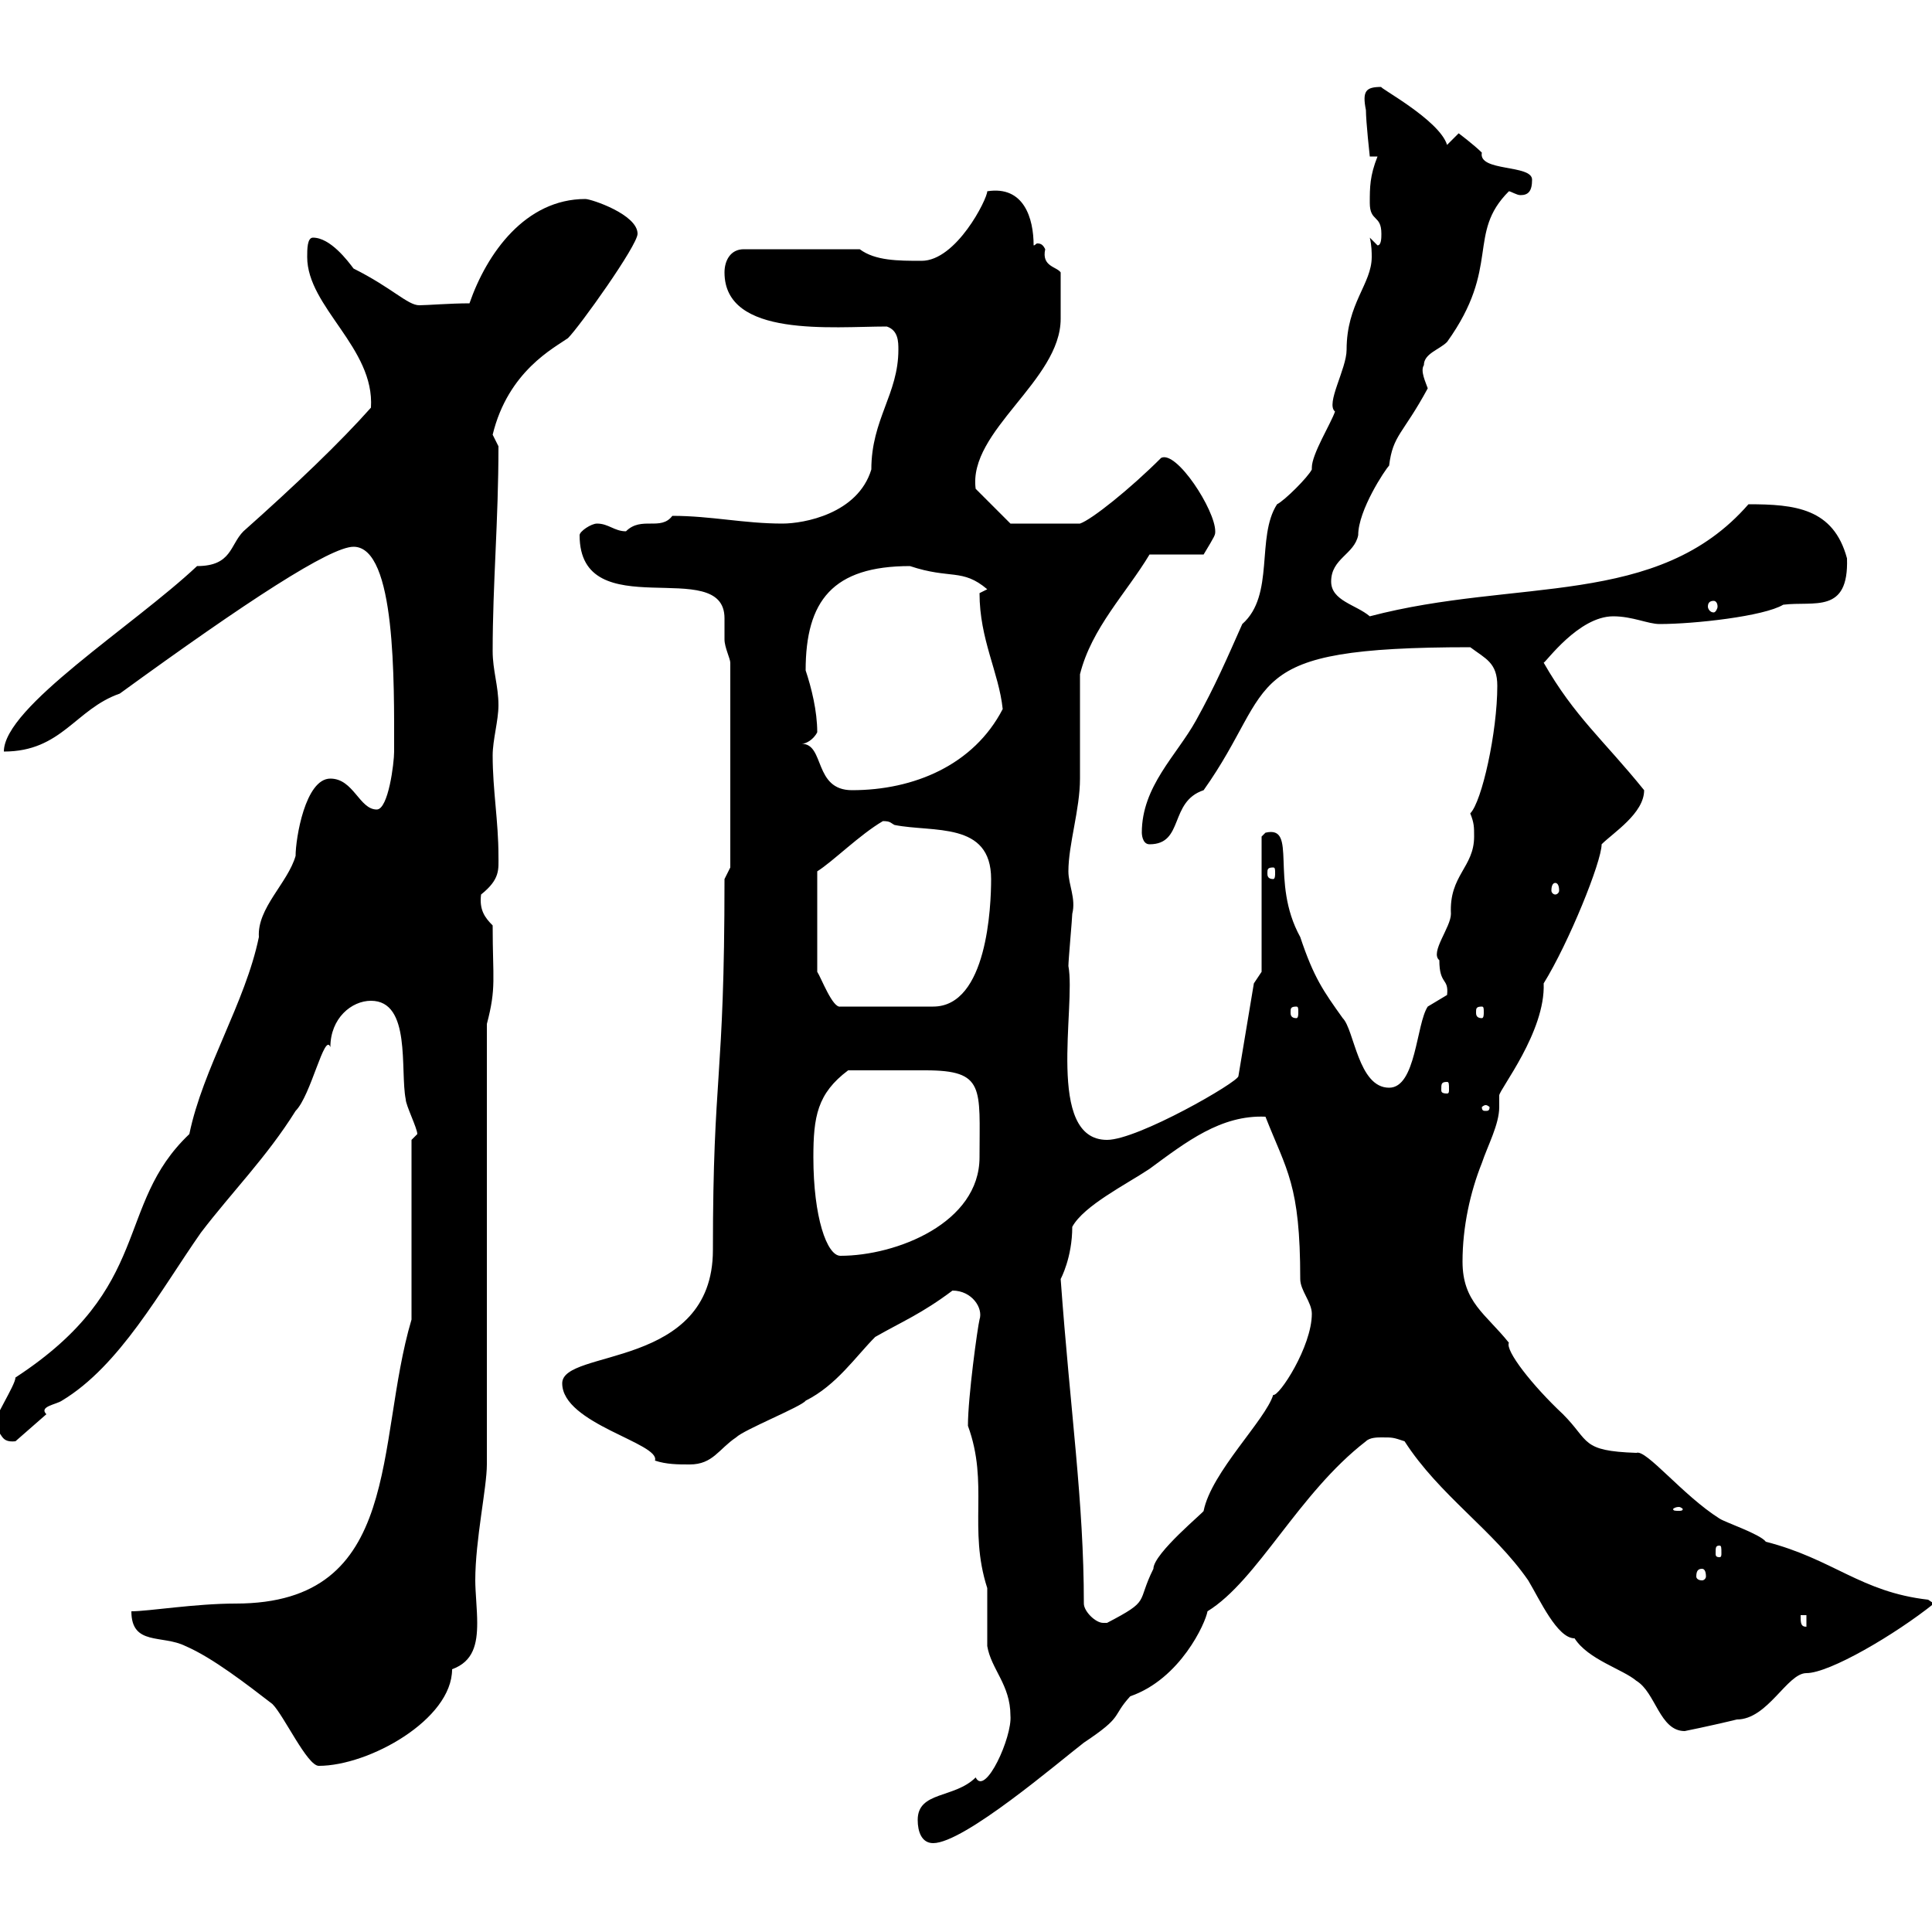 <svg xmlns="http://www.w3.org/2000/svg" xmlns:xlink="http://www.w3.org/1999/xlink" width="300" height="300"><path d="M142.50 282.60C142.50 284.40 143.10 286.20 144.90 286.20C149.70 286.20 164.40 273.60 168.30 270.60C174.60 266.40 172.50 266.70 175.50 263.40C183.30 260.70 187.20 252 187.50 250.20C195.30 245.40 201.60 231.90 212.10 223.80C212.70 223.20 213.90 223.20 214.50 223.20C216.30 223.20 216.30 223.20 218.10 223.80C223.50 232.20 231.90 237.60 237.30 245.40C239.10 248.40 241.80 254.40 244.50 254.40C246.60 257.70 252 259.20 254.10 261C257.10 262.80 257.70 268.80 261.60 268.80C264.60 268.20 268.50 267.30 269.70 267C274.50 267 277.50 259.80 280.50 259.80C284.10 259.80 294.30 253.80 300.30 249L299.40 248.40C288.90 247.20 284.70 242.10 274.20 239.40C273.30 238.20 267.90 236.40 267 235.80C261.30 232.20 255.60 225 254.10 225.60C245.40 225.30 246.90 223.80 242.70 219.60C237.90 215.10 233.70 209.70 234.30 208.50C230.70 204 227.10 202.20 227.10 195.90C227.10 190.50 228.30 185.10 230.10 180.60C231 177.90 232.80 174.60 232.80 171.90C232.80 171.30 232.80 171 232.80 170.10C232.80 169.20 240 160.20 239.70 152.70C243.60 146.40 248.70 133.80 248.70 131.10C250.50 129.30 255.30 126.30 255.30 122.70C249 114.90 244.50 111.30 239.70 102.90C240 102.90 245.10 95.70 250.50 95.70C253.50 95.70 255.90 96.90 257.70 96.90C263.10 96.90 273.90 95.70 276.90 93.90C281.70 93.30 287.10 95.40 286.80 86.70C284.70 78.90 278.70 78.30 271.50 78.30C257.40 94.50 235.50 89.70 212.70 95.70C210.60 93.90 206.70 93.30 206.70 90.30C206.70 86.70 210.30 86.10 210.90 83.10C210.90 79.20 215.10 72.90 215.70 72.30C216.30 67.50 217.80 67.50 221.70 60.30C221.40 59.40 220.50 57.60 221.10 56.70C221.10 54.90 223.50 54.30 224.70 53.10C233.10 41.40 227.70 36.30 234.30 29.70C234.60 29.70 235.50 30.30 236.10 30.30C237.30 30.30 237.90 29.70 237.90 27.90C237.90 25.50 229.50 26.70 230.10 23.70C228.90 22.50 226.50 20.70 226.50 20.70L224.70 22.50C223.50 18.60 213.90 13.50 214.50 13.50C212.10 13.50 211.50 14.10 212.10 17.10C212.10 18.90 212.70 24.30 212.70 24.30L213.90 24.30C212.70 27.30 212.70 29.10 212.70 31.50C212.70 34.50 214.50 33.30 214.50 36.30C214.50 36.90 214.50 38.10 213.90 38.10L212.70 36.90C213 38.10 213 39.30 213 39.90C213 44.10 209.10 47.10 209.10 54.30C209.10 57.30 205.80 62.70 207.30 63.90C206.70 65.70 203.70 70.50 203.70 72.60C203.70 72.60 203.70 72.90 203.70 72.90C203.10 74.10 199.50 77.70 198.30 78.30C195 83.40 198 92.40 192.90 96.90C190.50 102.30 188.70 106.50 185.70 111.90C182.70 117.30 177.30 122.10 177.30 129.30C177.30 129.30 177.30 131.10 178.50 131.10C183.90 131.10 181.50 124.50 186.90 122.70C198.60 106.20 191.70 100.50 228.30 100.50C230.70 102.30 232.50 102.90 232.50 106.50C232.50 113.70 230.10 124.50 228.30 126.30C228.90 127.80 228.90 128.40 228.90 129.90C228.90 134.70 225 135.90 225.30 141.90C225.30 144 222 147.90 223.50 149.10C223.50 153 225 151.80 224.70 154.50C224.70 154.50 221.70 156.30 221.70 156.30C219.90 159 219.90 168.90 215.70 168.90C210.90 168.90 210.30 159.90 208.50 158.10C205.50 153.90 204 151.80 201.90 145.50C197.10 136.80 201.60 128.10 196.50 129.30C196.50 129.30 195.90 129.90 195.90 129.90L195.90 150.90L194.70 152.70L192.30 167.10C192.30 168 176.70 177 171.90 177C162.30 177 167.10 156.30 165.90 150C165.90 149.10 166.50 142.50 166.50 141.90C167.10 139.50 165.90 137.40 165.90 135.30C165.90 131.10 167.70 125.70 167.70 120.90C167.70 118.50 167.70 107.70 167.70 104.70C169.50 97.50 174.90 92.10 178.50 86.10L186.90 86.10C188.70 83.10 188.70 83.10 188.70 82.50C188.70 79.20 182.70 69.90 180.30 71.10C175.50 75.90 169.50 80.70 167.70 81.30L156.90 81.30L151.50 75.90C150.30 66.90 164.70 59.10 164.70 49.50L164.70 42.30C164.10 41.40 161.70 41.40 162.30 38.70C162 38.10 161.70 37.80 161.10 37.80C160.80 37.80 160.80 38.10 160.50 38.10C160.50 33.90 159 28.80 153.30 29.70C153.30 30.90 148.50 40.50 143.10 40.50C139.50 40.50 135.90 40.50 133.50 38.70L115.50 38.70C113.40 38.70 112.50 40.50 112.50 42.30C112.50 52.50 129.30 50.70 137.70 50.70C139.50 51.30 139.50 53.10 139.50 54.30C139.50 61.20 135.30 65.10 135.30 72.90C133.20 79.80 124.80 81.30 121.50 81.30C115.50 81.30 110.40 80.10 104.40 80.10C102.60 82.50 99.60 80.10 97.20 82.50C95.40 82.50 94.50 81.30 92.70 81.30C91.80 81.30 90 82.50 90 83.10C90 97.50 112.50 86.10 112.50 96C112.50 97.50 112.50 98.70 112.50 99.30C112.50 100.50 113.40 102.30 113.40 102.90L113.40 134.70L112.50 136.50C112.50 168.30 110.70 166.20 110.70 194.10C110.70 212.70 87.30 209.40 87.30 214.80C87.30 221.10 102.60 224.10 101.70 226.80C103.50 227.40 105.30 227.40 107.10 227.40C110.70 227.40 111.60 225 114.30 223.20C115.50 222 124.50 218.40 125.10 217.50C129.90 215.10 132.90 210.60 135.90 207.60C140.10 205.20 143.10 204 147.90 200.40C150.90 200.40 152.70 203.10 152.10 204.90C151.80 206.10 150.30 216.90 150.30 221.40C153.60 230.40 150.30 237.30 153.30 246.60C153.30 247.20 153.30 254.40 153.30 255.60C153.90 259.20 156.90 261.60 156.90 266.40C157.20 269.70 153 279 151.50 276C148.20 279.30 142.50 278.10 142.50 282.60ZM20.40 250.20C20.40 255.60 25.20 253.80 28.80 255.60C33 257.40 38.40 261.60 42.30 264.60C44.10 266.40 47.70 274.20 49.50 274.20C57.30 274.20 70.20 267 70.20 259.20C73.50 258 74.10 255.30 74.10 252C74.10 249.90 73.80 247.20 73.80 245.40C73.80 239.10 75.60 231 75.60 227.40L75.60 159C77.10 153.30 76.50 152.10 76.50 143.70C75.30 142.50 74.40 141.30 74.70 138.90C77.70 136.50 77.40 135 77.40 132.90C77.40 127.50 76.50 122.70 76.50 117.30C76.50 114.90 77.40 111.90 77.40 109.50C77.40 106.50 76.50 104.10 76.50 101.10C76.50 90.60 77.40 81 77.40 69.30C77.40 69.30 76.50 67.50 76.50 67.50C78.90 57.60 86.10 54 88.20 52.50C90 50.70 99 38.10 99 36.30C99 33.30 91.80 30.90 90.90 30.90C81.60 30.90 75.60 39.30 72.90 47.10C69.90 47.10 66.30 47.40 65.10 47.40C63.30 47.40 60.90 44.70 54.90 41.70C54 40.50 51.30 36.90 48.60 36.90C47.70 36.90 47.70 38.70 47.70 39.90C47.70 47.70 58.20 54 57.60 63.30C52.80 68.70 45.90 75.30 37.80 82.50C35.70 84.60 36 87.90 30.60 87.90C20.70 97.20 0.60 109.80 0.60 116.70C9.60 116.70 11.70 110.10 18.60 107.70C38.40 93.30 51.30 84.90 54.90 84.90C61.50 84.90 61.20 105.90 61.20 116.70C61.20 118.50 60.30 125.70 58.50 125.70C55.80 125.70 54.90 120.90 51.30 120.90C47.40 120.90 45.90 130.20 45.90 132.90C44.70 137.10 39.90 141 40.20 145.50C38.10 155.70 31.50 165.90 29.40 176.10C17.70 187.20 24 199.80 2.40 213.90C2.40 215.10-1.20 220.50-1.20 222C0.60 222-0.30 224.10 2.40 223.80L7.20 219.60C6 218.40 8.70 218.10 9.60 217.50C18.60 212.10 24.90 200.40 31.20 191.40C36 185.10 41.40 179.70 45.90 172.50C48.30 170.10 50.40 160.20 51.30 162.60C51.30 158.10 54.60 155.40 57.60 155.40C63.90 155.40 62.10 166.20 63 170.70C63 171.60 64.80 175.20 64.80 176.10L63.90 177L63.90 204.90C58.20 224.10 62.70 249 36.60 249C30.30 249 23.10 250.20 20.40 250.20ZM279.60 250.80L280.50 250.80L280.50 252.60C279.60 252.60 279.60 252 279.60 250.80ZM168.30 249C168.30 233.10 166.20 219.30 164.70 198.60C164.70 198.60 166.50 195.30 166.50 190.50C168.30 187.20 174.90 183.90 178.50 181.50C184.20 177.30 189.60 173.10 196.50 173.40C199.80 181.80 201.90 183.90 201.90 198.60C201.90 200.40 203.70 202.20 203.70 204C203.70 209.10 198.60 216.90 197.70 216.60C196.50 220.50 188.10 228.60 186.90 234.60C187.20 234.60 179.10 241.20 179.10 243.60C176.40 249 178.80 248.40 171.90 252C171.90 252 171.90 252 171.30 252C170.10 252 168.30 250.20 168.30 249ZM264.30 243.60C264.60 243.60 264.90 243.90 264.90 244.80C264.90 245.10 264.60 245.40 264.30 245.40C263.70 245.40 263.40 245.10 263.40 244.80C263.40 243.90 263.70 243.60 264.30 243.60ZM267 240C267.30 240 267.30 240.30 267.30 241.20C267.30 241.50 267.30 241.80 267 241.80C266.40 241.80 266.40 241.50 266.40 241.20C266.40 240.30 266.40 240 267 240ZM260.70 234C261 234 261.30 234.30 261.30 234.30C261.30 234.60 261 234.60 260.70 234.60C260.10 234.60 259.80 234.60 259.80 234.30C259.80 234.30 260.10 234 260.70 234ZM126.30 179.70C126.30 173.40 126.90 169.80 131.70 166.20C134.70 166.20 138.90 166.20 143.70 166.20C153 166.20 152.10 168.90 152.10 179.70C152.10 189.90 139.20 195 130.50 195C128.40 195 126.30 189 126.30 179.70ZM230.70 171.60C231 171.60 231.30 171.90 231.30 171.90C231.30 172.50 231 172.50 230.70 172.50C230.40 172.50 230.10 172.50 230.10 171.90C230.10 171.90 230.40 171.60 230.70 171.60ZM224.70 168C225 168 225 168.30 225 169.20C225 169.50 225 169.80 224.70 169.80C223.80 169.80 223.80 169.50 223.80 169.20C223.80 168.30 223.80 168 224.70 168ZM201.30 156.30C201.60 156.30 201.60 156.60 201.60 157.20C201.60 157.50 201.60 158.10 201.30 158.10C200.40 158.10 200.40 157.50 200.40 157.20C200.40 156.60 200.40 156.30 201.30 156.30ZM230.10 156.30C230.40 156.30 230.40 156.60 230.40 157.20C230.40 157.50 230.40 158.10 230.10 158.10C229.20 158.10 229.20 157.50 229.20 157.20C229.20 156.60 229.20 156.30 230.10 156.30ZM137.10 127.50C138.30 127.50 138.30 127.80 138.90 128.10C144.90 129.30 153.90 127.50 153.90 136.50C153.90 140.70 153.30 156.30 144.90 156.30L130.50 156.30C129.30 156.60 127.50 151.80 126.90 150.90L126.90 135.30C129.30 133.80 133.50 129.60 137.10 127.50ZM241.50 137.10C241.80 137.10 242.10 137.40 242.10 138.30C242.10 138.60 241.80 138.90 241.50 138.90C241.20 138.90 240.90 138.60 240.90 138.30C240.90 137.40 241.20 137.10 241.50 137.10ZM197.70 134.70C198 134.70 198 135 198 135.60C198 135.90 198 136.50 197.70 136.50C196.80 136.50 196.80 135.90 196.80 135.60C196.80 135 196.80 134.70 197.70 134.70ZM124.50 115.50C125.10 115.50 126.30 114.90 126.90 113.70C126.90 110.40 126 106.80 125.10 104.10C125.10 93.30 129.30 87.90 141.30 87.90C147.60 90 149.40 88.20 153.30 91.50C153.30 91.50 152.10 92.10 152.10 92.10C152.10 99.30 155.10 104.40 155.70 110.10C151.20 118.80 141.90 122.70 132.30 122.70C126.30 122.70 128.10 115.50 124.50 115.50ZM266.10 93.30C266.40 93.30 266.70 93.60 266.70 94.20C266.70 94.50 266.40 95.10 266.10 95.10C265.50 95.10 265.20 94.50 265.20 94.20C265.20 93.60 265.50 93.30 266.10 93.30Z"/></svg>
